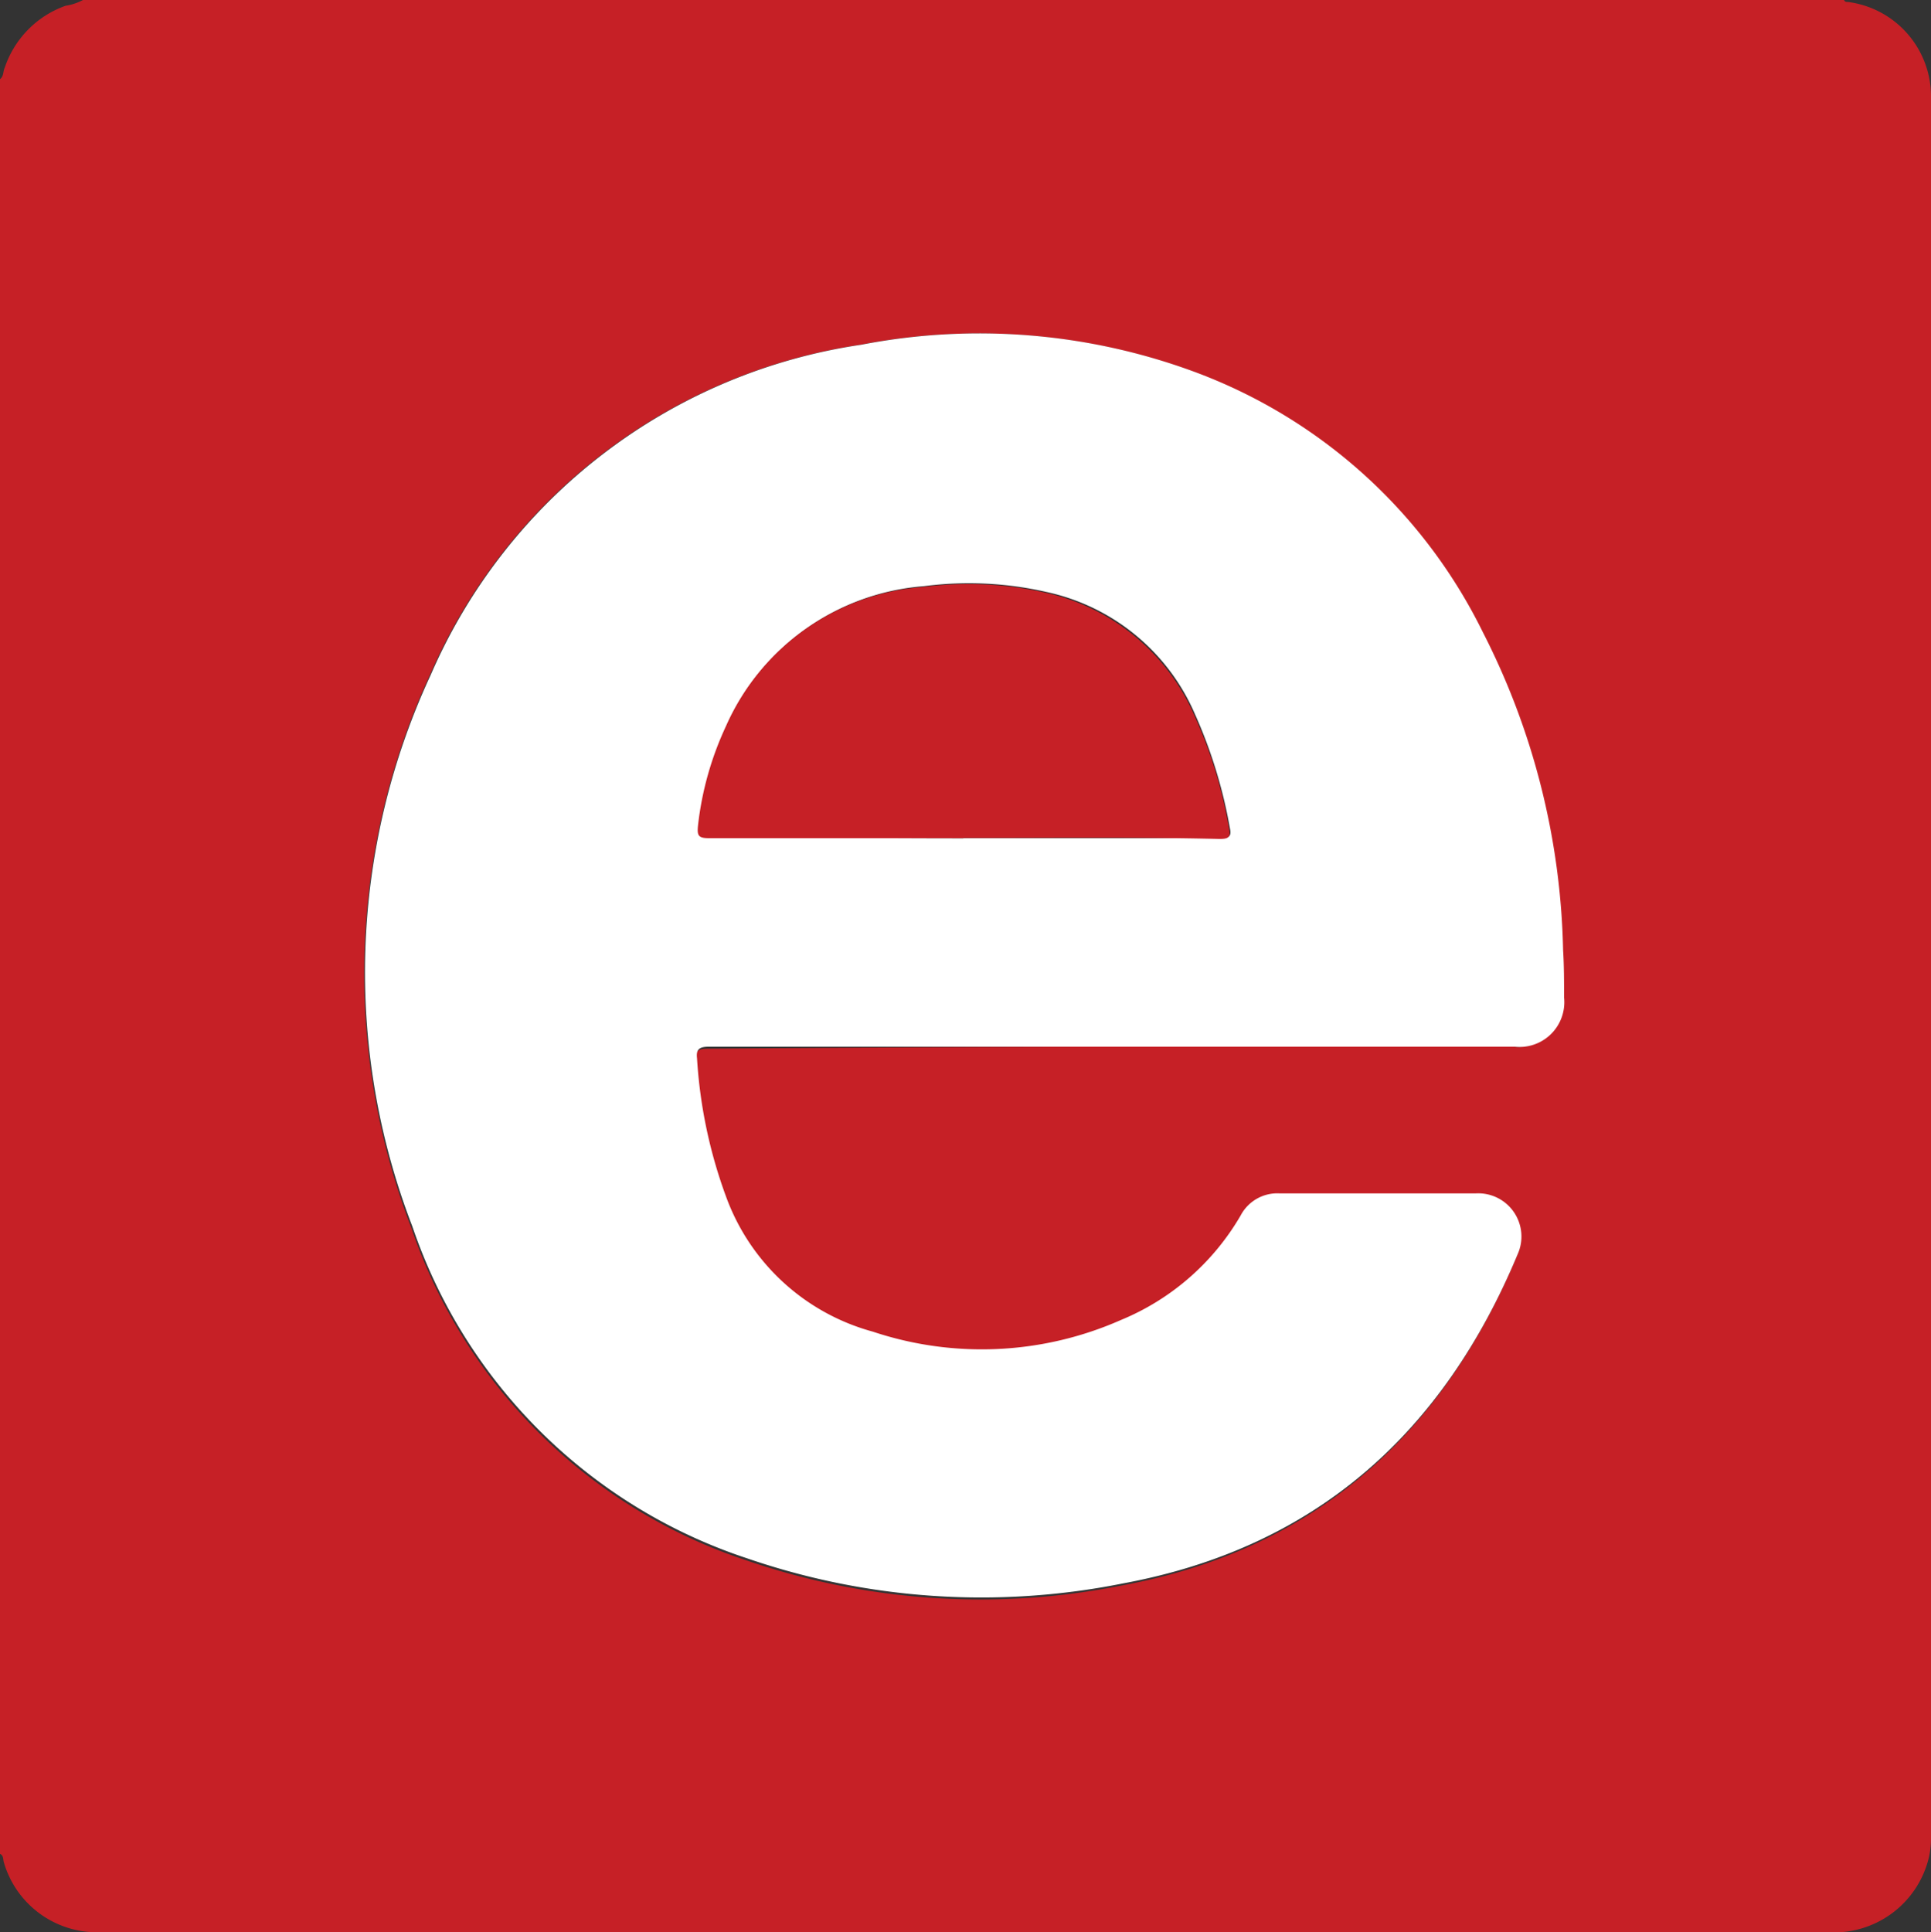 <svg xmlns="http://www.w3.org/2000/svg" width="61" height="61.028" viewBox="0 0 61 61.028">
  <rect x="0" y="0" width="61" height="61.028" fill="#333333" stroke="none"/>
  <g id="E_logo-01" data-name="E logo-01" transform="translate(-8.56 -3)">
    <path id="Path_260487" data-name="Path 260487" d="M11.183,3h55.63c.031.062.062.062.123.062A3.01,3.01,0,0,1,69.56,6.111V60.918a2.938,2.938,0,0,1-.062.731,3.082,3.082,0,0,1-3.234,2.38H11.458a3.064,3.064,0,0,1-2.775-2.2c-.031-.092,0-.213-.123-.274V5.5c.123-.092.092-.244.151-.367a3.133,3.133,0,0,1,1.921-1.951A1.705,1.705,0,0,0,11.181,3ZM43.7,36.062H56.384a1.415,1.415,0,0,0,1.556-1.556c0-.487,0-1.005-.031-1.495a23.369,23.369,0,0,0-2.531-10.034,16.664,16.664,0,0,0-9.119-8.234,19.617,19.617,0,0,0-10.521-.854,17.616,17.616,0,0,0-13.6,10.432,22.425,22.425,0,0,0-.58,17.476A16.694,16.694,0,0,0,32.139,52.286,22.727,22.727,0,0,0,44,53.079c6.1-1.128,10.126-4.757,12.473-10.4a1.354,1.354,0,0,0-1.31-1.921H48.945a1.337,1.337,0,0,0-1.221.7,7.663,7.663,0,0,1-3.782,3.3,10.874,10.874,0,0,1-7.839.367,7.047,7.047,0,0,1-4.636-4.27,14.3,14.3,0,0,1-.915-4.362c-.031-.305.062-.367.367-.367C35.218,36.092,39.457,36.062,43.7,36.062Z" transform="translate(0 0)" fill="#c62026"/>
    <path id="Path_260488" data-name="Path 260488" d="M80.918,70.073H68.168c-.305,0-.4.092-.367.367a15.281,15.281,0,0,0,.915,4.362,6.844,6.844,0,0,0,4.636,4.27,10.874,10.874,0,0,0,7.839-.367,7.814,7.814,0,0,0,3.782-3.3,1.309,1.309,0,0,1,1.221-.7h6.221a1.365,1.365,0,0,1,1.31,1.921c-2.349,5.642-6.375,9.273-12.473,10.4a22.753,22.753,0,0,1-11.865-.792A16.693,16.693,0,0,1,58.806,75.745a22.286,22.286,0,0,1,.58-17.414A17.616,17.616,0,0,1,72.989,47.9a19.615,19.615,0,0,1,10.521.854,16.552,16.552,0,0,1,9.119,8.234A23.045,23.045,0,0,1,95.16,67.022c.031.487.031,1.005.031,1.495a1.415,1.415,0,0,1-1.556,1.556H80.916Zm-4.7-6.588h8.113c.244,0,.367-.031.305-.305a15.282,15.282,0,0,0-1.1-3.6,6.631,6.631,0,0,0-4.7-3.872,11.016,11.016,0,0,0-3.872-.182,7.442,7.442,0,0,0-6.221,4.393,11.58,11.58,0,0,0-.885,3.141c-.031.305,0,.4.336.4,2.654,0,5.336.031,8.021.031Z" transform="translate(-37.222 -34.011)" fill="#fff"/>
    <path id="Path_260489" data-name="Path 260489" d="M110.138,89.033h-8.052c-.336,0-.367-.092-.336-.4a10.038,10.038,0,0,1,.885-3.141,7.412,7.412,0,0,1,6.221-4.393,11.036,11.036,0,0,1,3.872.182,6.713,6.713,0,0,1,4.7,3.872,14.481,14.481,0,0,1,1.1,3.6c.062.274-.061.305-.305.305-2.654-.062-5.367-.031-8.083-.031Z" transform="translate(-71.14 -59.559)" fill="#c62026"/>
  </g>
</svg>
